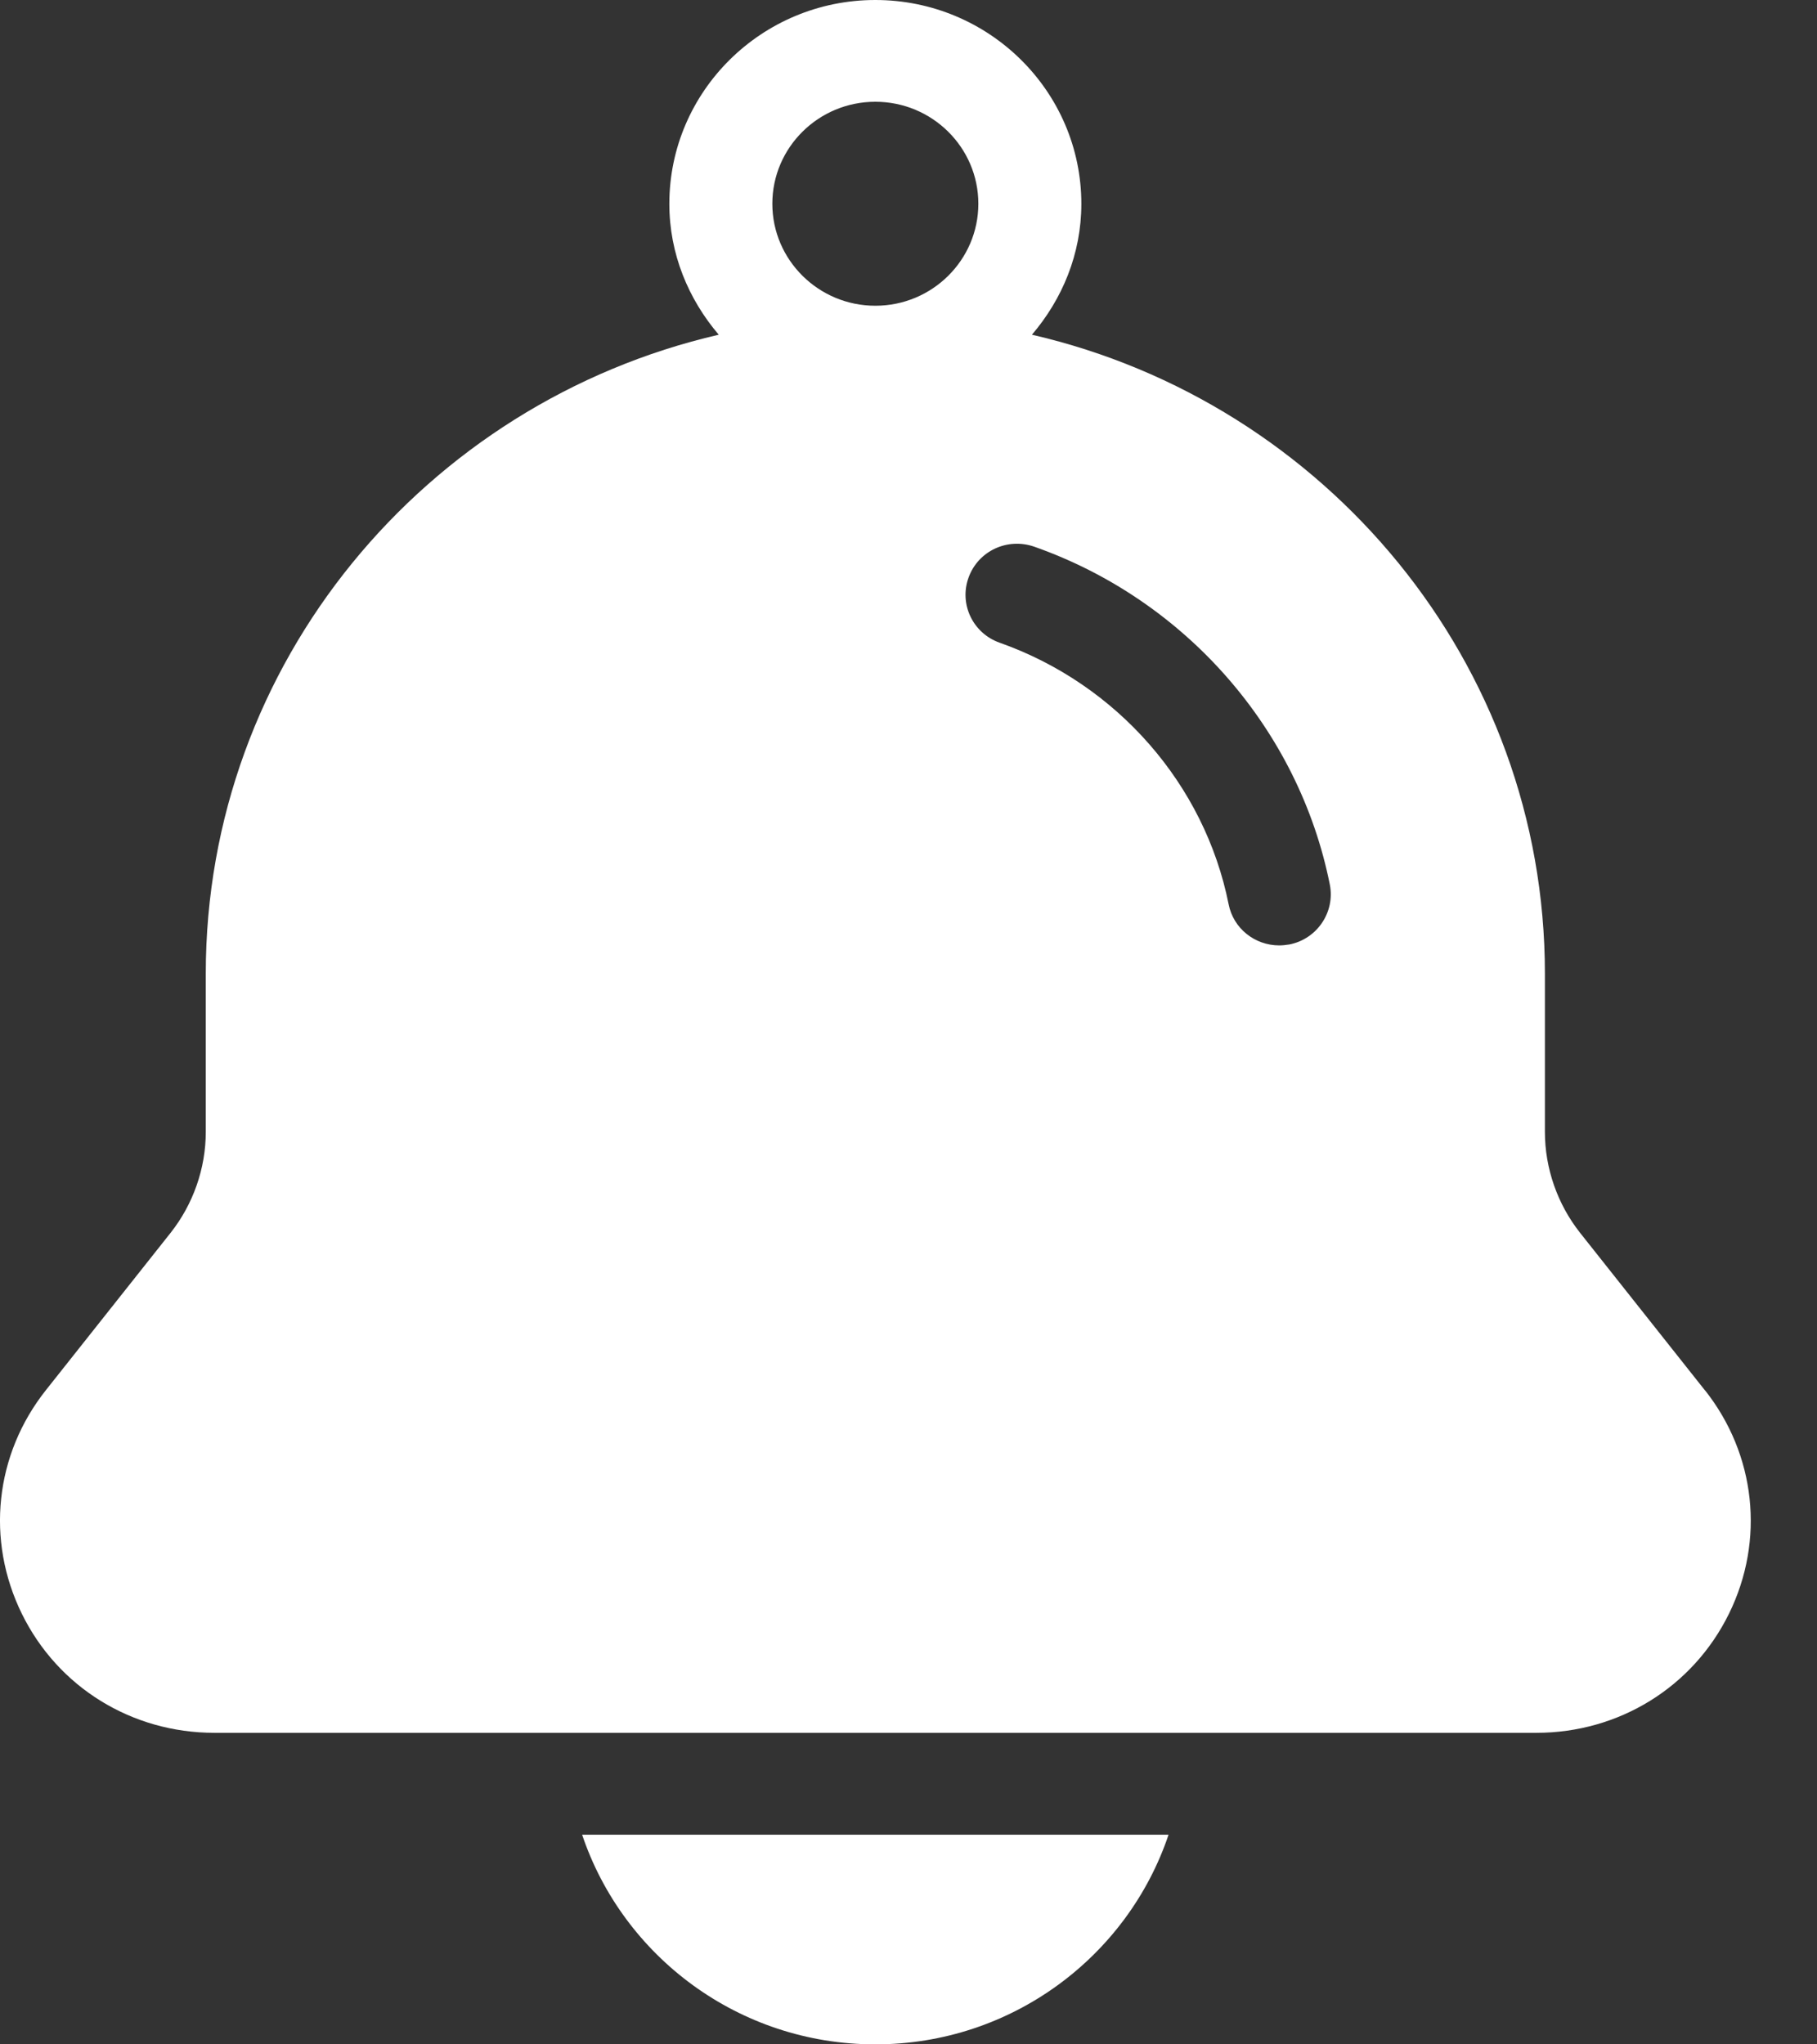 <svg width="16" height="18" viewBox="0 0 16 18" fill="none" xmlns="http://www.w3.org/2000/svg">
<rect x="0" y="0" width="16" height="18" fill="#333333" stroke="none"/>
<path d="M5.126 16.154C5.486 17.225 6.505 18 7.708 18C8.909 18 9.93 17.225 10.29 16.154H5.126Z" fill="white"/>
<path d="M15.012 12.24L13.914 10.855C13.714 10.602 13.604 10.286 13.604 9.966V8.572C13.604 5.837 11.671 3.543 9.087 2.947C9.354 2.634 9.522 2.236 9.522 1.795C9.522 0.804 8.708 0 7.708 0C6.707 0 5.894 0.805 5.894 1.795C5.894 2.235 6.062 2.634 6.329 2.947C3.745 3.544 1.812 5.837 1.812 8.572V9.966C1.812 10.286 1.702 10.602 1.502 10.855L0.404 12.24C-0.045 12.806 -0.126 13.56 0.192 14.208C0.51 14.856 1.16 15.257 1.888 15.257H13.529C14.256 15.257 14.907 14.855 15.225 14.208C15.543 13.561 15.461 12.806 15.013 12.24H15.012ZM7.708 2.692C7.208 2.692 6.801 2.289 6.801 1.794C6.801 1.299 7.207 0.896 7.708 0.896C8.208 0.896 8.615 1.298 8.615 1.794C8.615 2.289 8.209 2.692 7.708 2.692ZM11.352 8.316C11.322 8.321 11.292 8.324 11.264 8.324C11.051 8.324 10.861 8.176 10.819 7.962C10.608 6.906 9.836 6.024 8.803 5.659C8.567 5.576 8.444 5.319 8.529 5.085C8.613 4.852 8.87 4.73 9.109 4.814C10.44 5.283 11.437 6.423 11.71 7.788C11.758 8.031 11.598 8.268 11.353 8.316L11.352 8.316Z" fill="white"/>
</svg>
